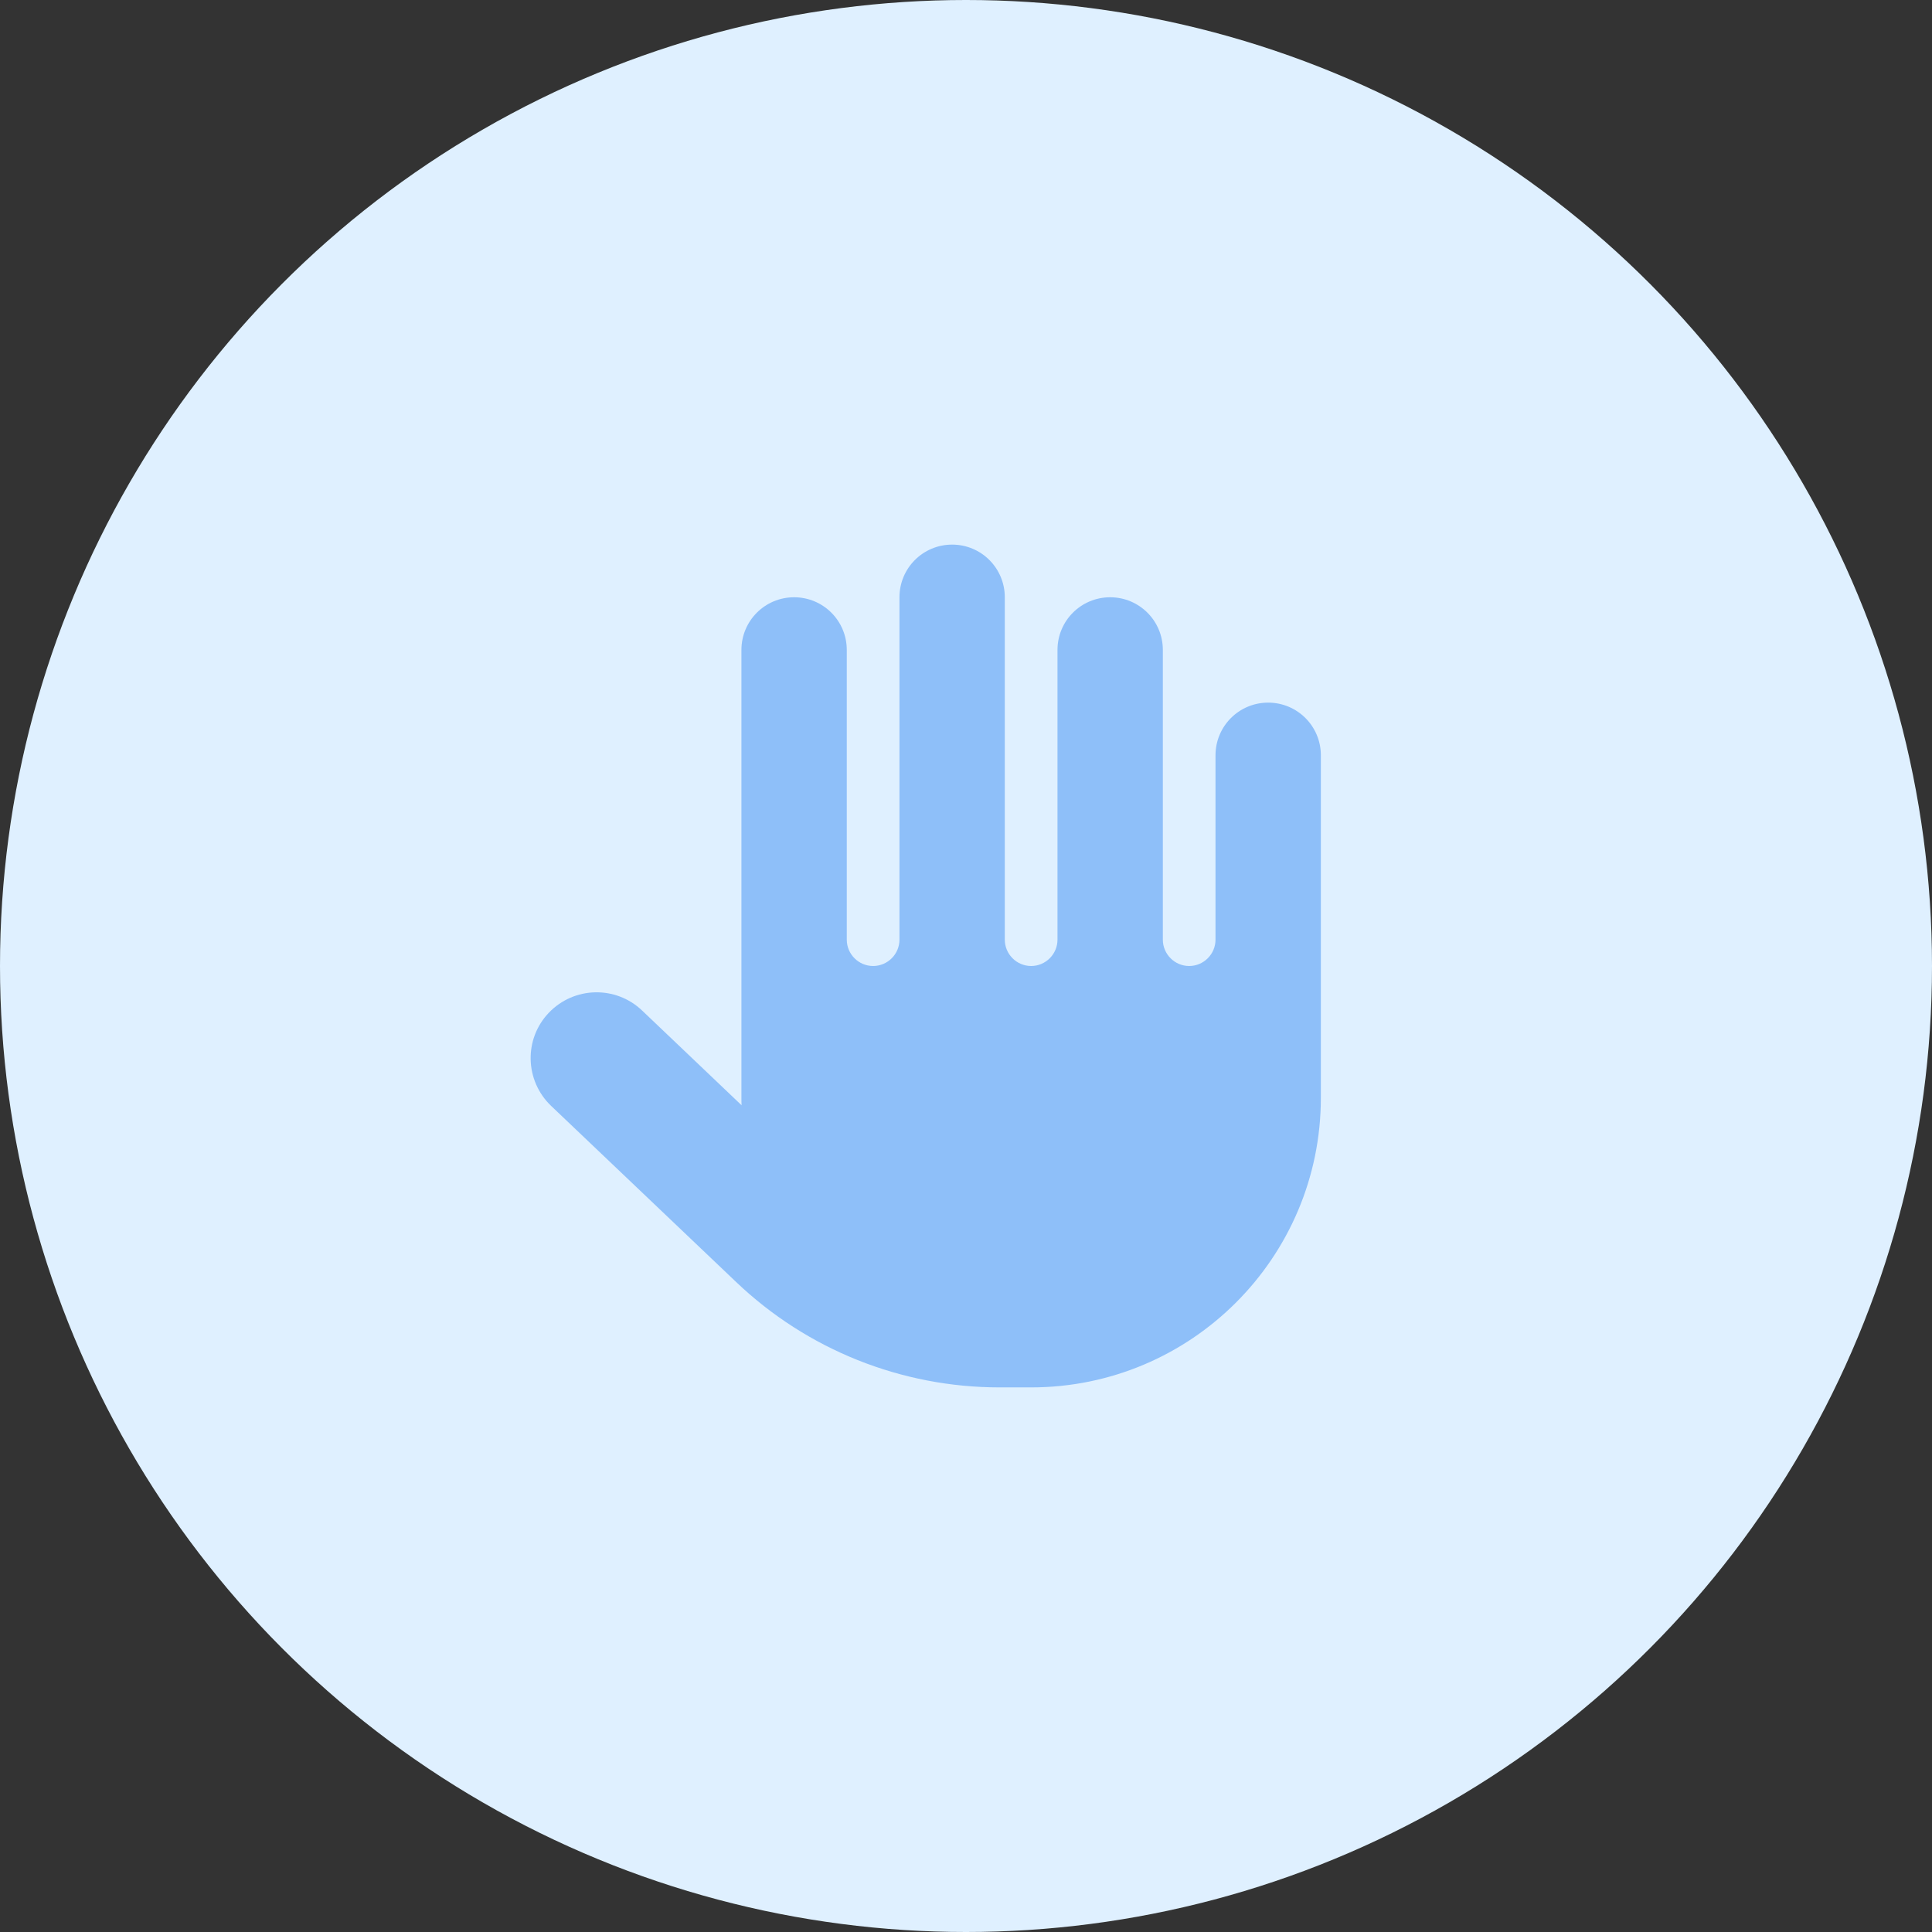 <svg width="96" height="96" viewBox="0 0 96 96" fill="none" xmlns="http://www.w3.org/2000/svg">
<rect x="0" y="0" width="96" height="96" fill="#333333" stroke="none"/>
<circle cx="48" cy="48" r="48" fill="#DFF0FF"/>
<path d="M49.928 29.678C49.928 28.231 48.759 27.061 47.311 27.061C45.863 27.061 44.694 28.231 44.694 29.678V46.691C44.694 47.411 44.105 48 43.385 48C42.665 48 42.076 47.411 42.076 46.691V32.296C42.076 30.848 40.907 29.678 39.459 29.678C38.011 29.678 36.841 30.848 36.841 32.296V54.544C36.841 54.666 36.841 54.797 36.849 54.92L31.901 50.208C30.592 48.965 28.523 49.014 27.271 50.323C26.02 51.632 26.077 53.701 27.386 54.952L36.58 63.704C40.105 67.066 44.792 68.939 49.667 68.939H51.237C59.187 68.939 65.633 62.494 65.633 54.544V37.531C65.633 36.083 64.463 34.913 63.015 34.913C61.568 34.913 60.398 36.083 60.398 37.531V46.691C60.398 47.411 59.809 48 59.089 48C58.369 48 57.781 47.411 57.781 46.691V32.296C57.781 30.848 56.611 29.678 55.163 29.678C53.715 29.678 52.546 30.848 52.546 32.296V46.691C52.546 47.411 51.957 48 51.237 48C50.517 48 49.928 47.411 49.928 46.691V29.678Z" fill="#8EBFF9"/>
</svg>
